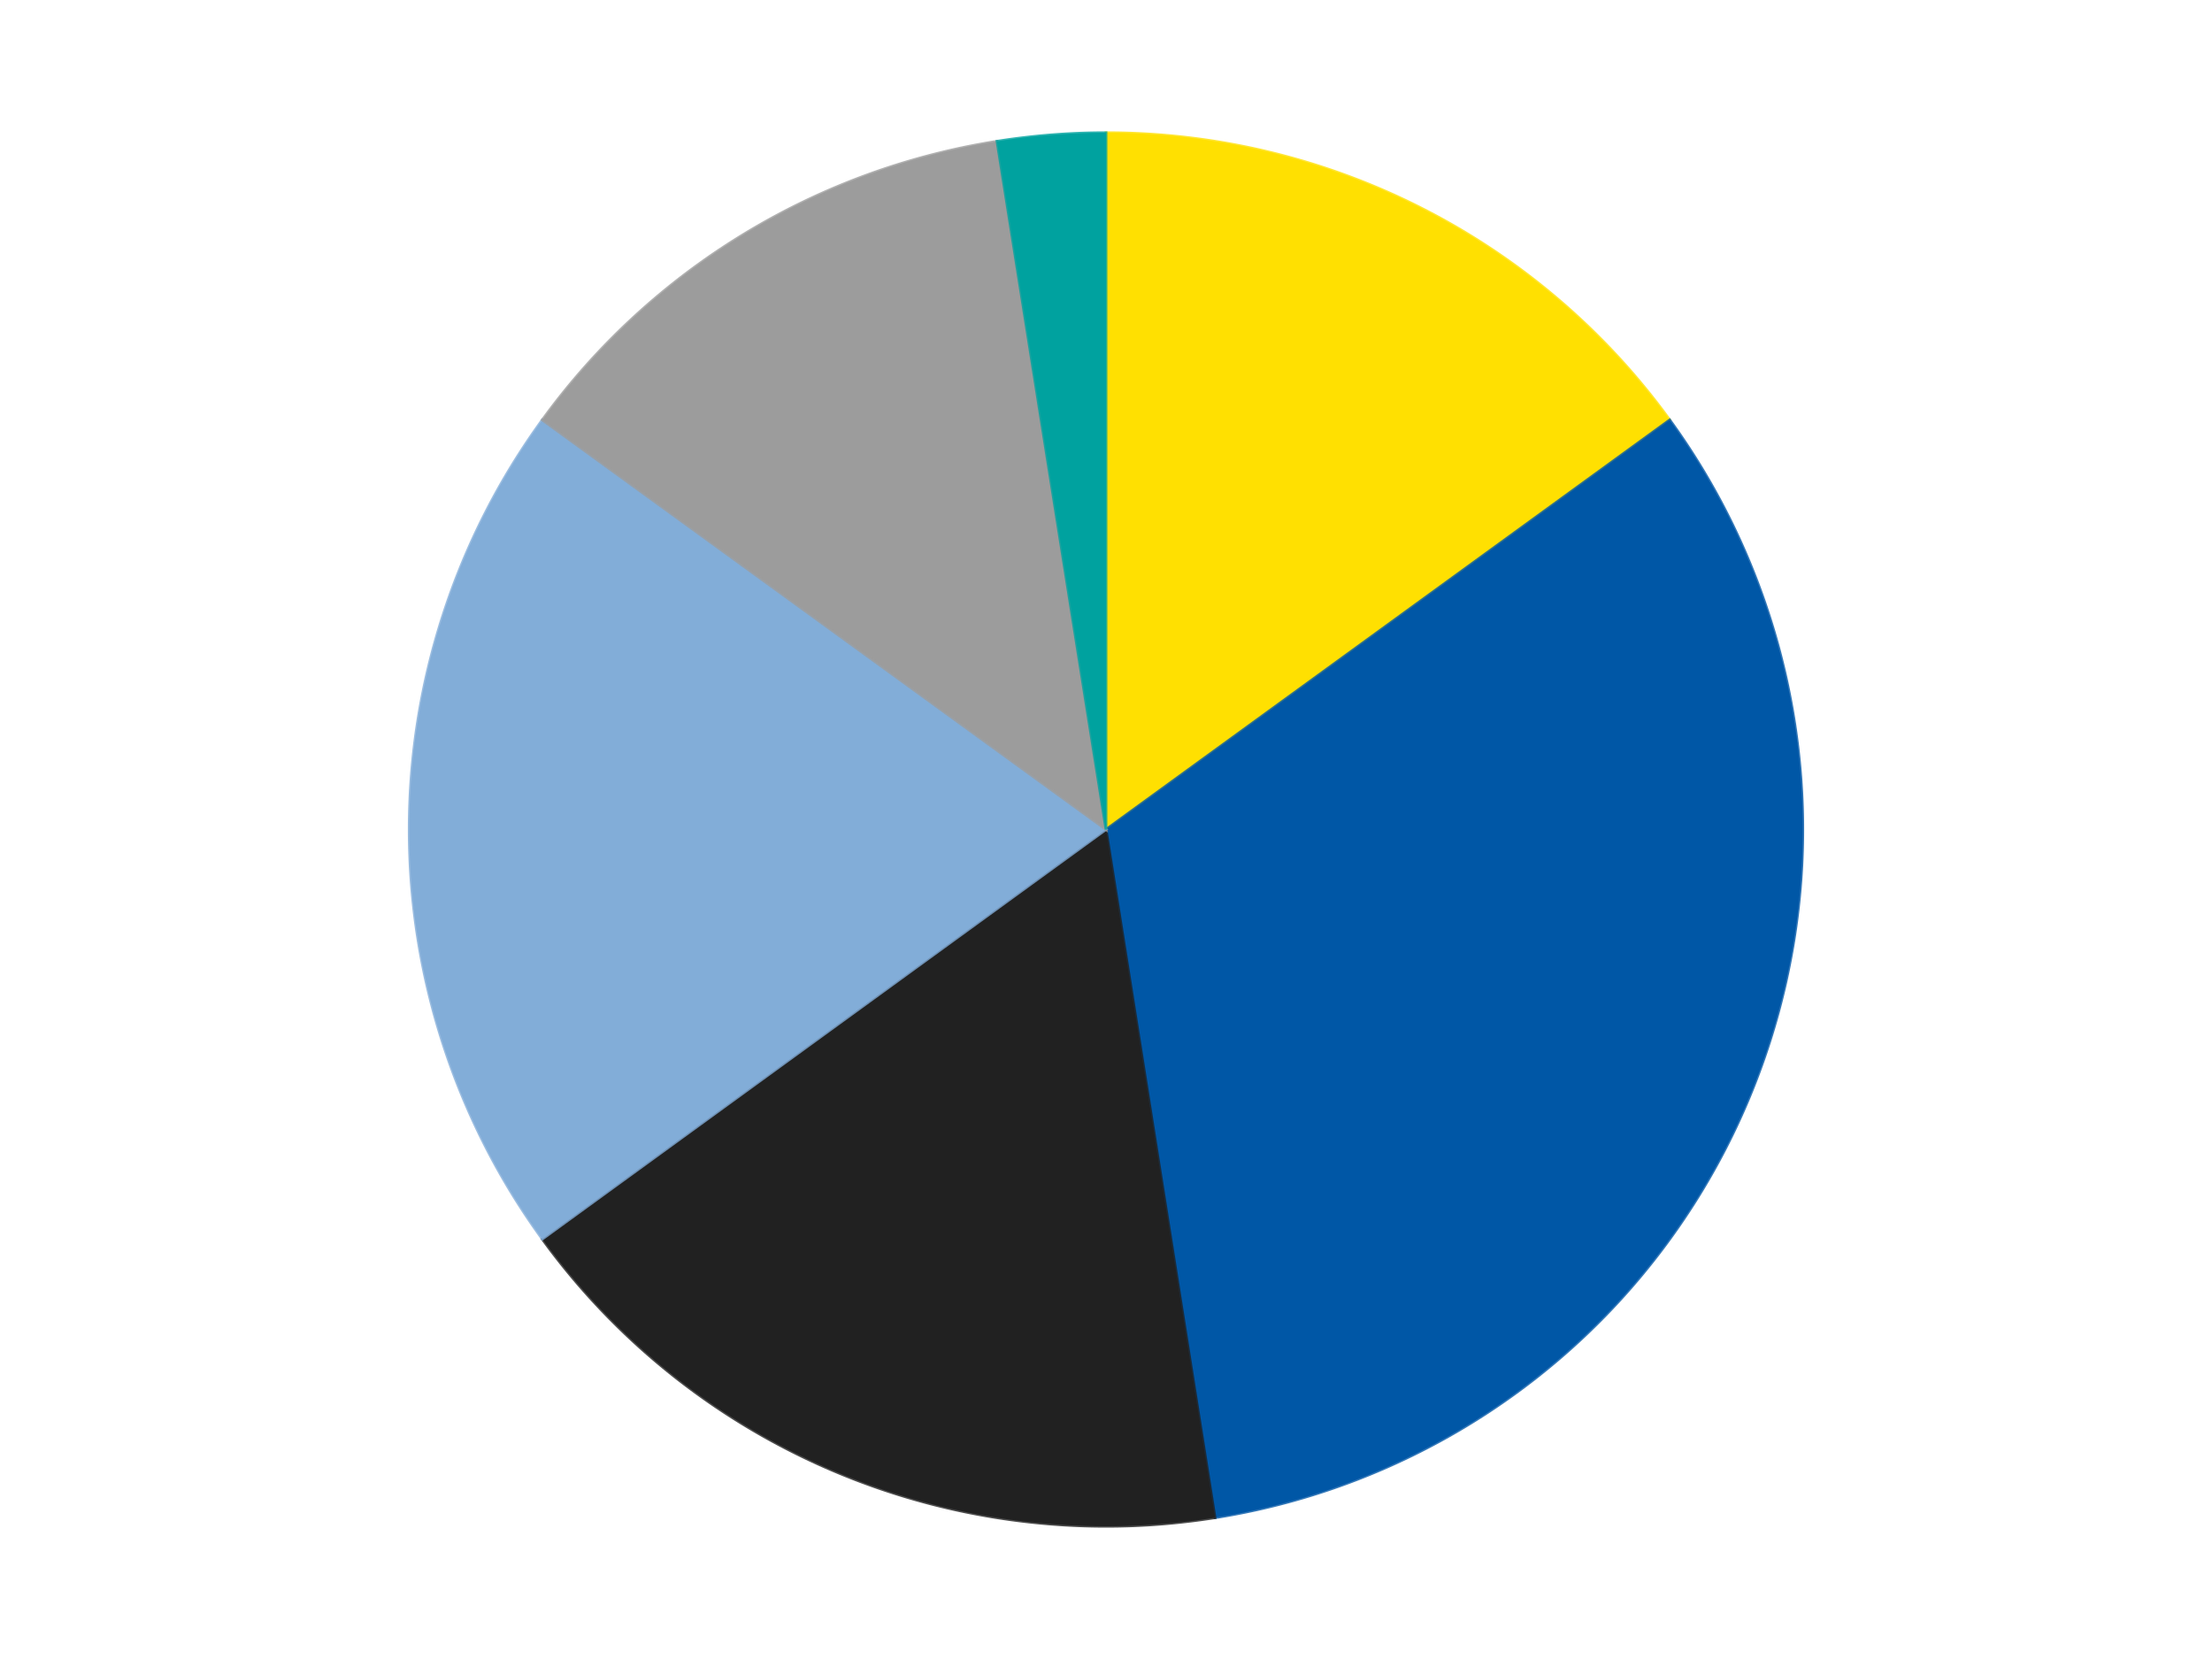 <?xml version='1.0' encoding='utf-8'?>
<svg xmlns="http://www.w3.org/2000/svg" xmlns:xlink="http://www.w3.org/1999/xlink" id="chart-6159c5a1-99c5-4c5e-ad5a-e1fc1bdb71d6" class="pygal-chart" viewBox="0 0 800 600"><!--Generated with pygal 3.0.4 (lxml) ©Kozea 2012-2016 on 2024-07-06--><!--http://pygal.org--><!--http://github.com/Kozea/pygal--><defs><style type="text/css">#chart-6159c5a1-99c5-4c5e-ad5a-e1fc1bdb71d6{-webkit-user-select:none;-webkit-font-smoothing:antialiased;font-family:Consolas,"Liberation Mono",Menlo,Courier,monospace}#chart-6159c5a1-99c5-4c5e-ad5a-e1fc1bdb71d6 .title{font-family:Consolas,"Liberation Mono",Menlo,Courier,monospace;font-size:16px}#chart-6159c5a1-99c5-4c5e-ad5a-e1fc1bdb71d6 .legends .legend text{font-family:Consolas,"Liberation Mono",Menlo,Courier,monospace;font-size:14px}#chart-6159c5a1-99c5-4c5e-ad5a-e1fc1bdb71d6 .axis text{font-family:Consolas,"Liberation Mono",Menlo,Courier,monospace;font-size:10px}#chart-6159c5a1-99c5-4c5e-ad5a-e1fc1bdb71d6 .axis text.major{font-family:Consolas,"Liberation Mono",Menlo,Courier,monospace;font-size:10px}#chart-6159c5a1-99c5-4c5e-ad5a-e1fc1bdb71d6 .text-overlay text.value{font-family:Consolas,"Liberation Mono",Menlo,Courier,monospace;font-size:16px}#chart-6159c5a1-99c5-4c5e-ad5a-e1fc1bdb71d6 .text-overlay text.label{font-family:Consolas,"Liberation Mono",Menlo,Courier,monospace;font-size:10px}#chart-6159c5a1-99c5-4c5e-ad5a-e1fc1bdb71d6 .tooltip{font-family:Consolas,"Liberation Mono",Menlo,Courier,monospace;font-size:14px}#chart-6159c5a1-99c5-4c5e-ad5a-e1fc1bdb71d6 text.no_data{font-family:Consolas,"Liberation Mono",Menlo,Courier,monospace;font-size:64px}
#chart-6159c5a1-99c5-4c5e-ad5a-e1fc1bdb71d6{background-color:transparent}#chart-6159c5a1-99c5-4c5e-ad5a-e1fc1bdb71d6 path,#chart-6159c5a1-99c5-4c5e-ad5a-e1fc1bdb71d6 line,#chart-6159c5a1-99c5-4c5e-ad5a-e1fc1bdb71d6 rect,#chart-6159c5a1-99c5-4c5e-ad5a-e1fc1bdb71d6 circle{-webkit-transition:150ms;-moz-transition:150ms;transition:150ms}#chart-6159c5a1-99c5-4c5e-ad5a-e1fc1bdb71d6 .graph &gt; .background{fill:transparent}#chart-6159c5a1-99c5-4c5e-ad5a-e1fc1bdb71d6 .plot &gt; .background{fill:transparent}#chart-6159c5a1-99c5-4c5e-ad5a-e1fc1bdb71d6 .graph{fill:rgba(0,0,0,.87)}#chart-6159c5a1-99c5-4c5e-ad5a-e1fc1bdb71d6 text.no_data{fill:rgba(0,0,0,1)}#chart-6159c5a1-99c5-4c5e-ad5a-e1fc1bdb71d6 .title{fill:rgba(0,0,0,1)}#chart-6159c5a1-99c5-4c5e-ad5a-e1fc1bdb71d6 .legends .legend text{fill:rgba(0,0,0,.87)}#chart-6159c5a1-99c5-4c5e-ad5a-e1fc1bdb71d6 .legends .legend:hover text{fill:rgba(0,0,0,1)}#chart-6159c5a1-99c5-4c5e-ad5a-e1fc1bdb71d6 .axis .line{stroke:rgba(0,0,0,1)}#chart-6159c5a1-99c5-4c5e-ad5a-e1fc1bdb71d6 .axis .guide.line{stroke:rgba(0,0,0,.54)}#chart-6159c5a1-99c5-4c5e-ad5a-e1fc1bdb71d6 .axis .major.line{stroke:rgba(0,0,0,.87)}#chart-6159c5a1-99c5-4c5e-ad5a-e1fc1bdb71d6 .axis text.major{fill:rgba(0,0,0,1)}#chart-6159c5a1-99c5-4c5e-ad5a-e1fc1bdb71d6 .axis.y .guides:hover .guide.line,#chart-6159c5a1-99c5-4c5e-ad5a-e1fc1bdb71d6 .line-graph .axis.x .guides:hover .guide.line,#chart-6159c5a1-99c5-4c5e-ad5a-e1fc1bdb71d6 .stackedline-graph .axis.x .guides:hover .guide.line,#chart-6159c5a1-99c5-4c5e-ad5a-e1fc1bdb71d6 .xy-graph .axis.x .guides:hover .guide.line{stroke:rgba(0,0,0,1)}#chart-6159c5a1-99c5-4c5e-ad5a-e1fc1bdb71d6 .axis .guides:hover text{fill:rgba(0,0,0,1)}#chart-6159c5a1-99c5-4c5e-ad5a-e1fc1bdb71d6 .reactive{fill-opacity:1.0;stroke-opacity:.8;stroke-width:1}#chart-6159c5a1-99c5-4c5e-ad5a-e1fc1bdb71d6 .ci{stroke:rgba(0,0,0,.87)}#chart-6159c5a1-99c5-4c5e-ad5a-e1fc1bdb71d6 .reactive.active,#chart-6159c5a1-99c5-4c5e-ad5a-e1fc1bdb71d6 .active .reactive{fill-opacity:0.6;stroke-opacity:.9;stroke-width:4}#chart-6159c5a1-99c5-4c5e-ad5a-e1fc1bdb71d6 .ci .reactive.active{stroke-width:1.5}#chart-6159c5a1-99c5-4c5e-ad5a-e1fc1bdb71d6 .series text{fill:rgba(0,0,0,1)}#chart-6159c5a1-99c5-4c5e-ad5a-e1fc1bdb71d6 .tooltip rect{fill:transparent;stroke:rgba(0,0,0,1);-webkit-transition:opacity 150ms;-moz-transition:opacity 150ms;transition:opacity 150ms}#chart-6159c5a1-99c5-4c5e-ad5a-e1fc1bdb71d6 .tooltip .label{fill:rgba(0,0,0,.87)}#chart-6159c5a1-99c5-4c5e-ad5a-e1fc1bdb71d6 .tooltip .label{fill:rgba(0,0,0,.87)}#chart-6159c5a1-99c5-4c5e-ad5a-e1fc1bdb71d6 .tooltip .legend{font-size:.8em;fill:rgba(0,0,0,.54)}#chart-6159c5a1-99c5-4c5e-ad5a-e1fc1bdb71d6 .tooltip .x_label{font-size:.6em;fill:rgba(0,0,0,1)}#chart-6159c5a1-99c5-4c5e-ad5a-e1fc1bdb71d6 .tooltip .xlink{font-size:.5em;text-decoration:underline}#chart-6159c5a1-99c5-4c5e-ad5a-e1fc1bdb71d6 .tooltip .value{font-size:1.5em}#chart-6159c5a1-99c5-4c5e-ad5a-e1fc1bdb71d6 .bound{font-size:.5em}#chart-6159c5a1-99c5-4c5e-ad5a-e1fc1bdb71d6 .max-value{font-size:.75em;fill:rgba(0,0,0,.54)}#chart-6159c5a1-99c5-4c5e-ad5a-e1fc1bdb71d6 .map-element{fill:transparent;stroke:rgba(0,0,0,.54) !important}#chart-6159c5a1-99c5-4c5e-ad5a-e1fc1bdb71d6 .map-element .reactive{fill-opacity:inherit;stroke-opacity:inherit}#chart-6159c5a1-99c5-4c5e-ad5a-e1fc1bdb71d6 .color-0,#chart-6159c5a1-99c5-4c5e-ad5a-e1fc1bdb71d6 .color-0 a:visited{stroke:#F44336;fill:#F44336}#chart-6159c5a1-99c5-4c5e-ad5a-e1fc1bdb71d6 .color-1,#chart-6159c5a1-99c5-4c5e-ad5a-e1fc1bdb71d6 .color-1 a:visited{stroke:#3F51B5;fill:#3F51B5}#chart-6159c5a1-99c5-4c5e-ad5a-e1fc1bdb71d6 .color-2,#chart-6159c5a1-99c5-4c5e-ad5a-e1fc1bdb71d6 .color-2 a:visited{stroke:#009688;fill:#009688}#chart-6159c5a1-99c5-4c5e-ad5a-e1fc1bdb71d6 .color-3,#chart-6159c5a1-99c5-4c5e-ad5a-e1fc1bdb71d6 .color-3 a:visited{stroke:#FFC107;fill:#FFC107}#chart-6159c5a1-99c5-4c5e-ad5a-e1fc1bdb71d6 .color-4,#chart-6159c5a1-99c5-4c5e-ad5a-e1fc1bdb71d6 .color-4 a:visited{stroke:#FF5722;fill:#FF5722}#chart-6159c5a1-99c5-4c5e-ad5a-e1fc1bdb71d6 .color-5,#chart-6159c5a1-99c5-4c5e-ad5a-e1fc1bdb71d6 .color-5 a:visited{stroke:#9C27B0;fill:#9C27B0}#chart-6159c5a1-99c5-4c5e-ad5a-e1fc1bdb71d6 .text-overlay .color-0 text{fill:black}#chart-6159c5a1-99c5-4c5e-ad5a-e1fc1bdb71d6 .text-overlay .color-1 text{fill:black}#chart-6159c5a1-99c5-4c5e-ad5a-e1fc1bdb71d6 .text-overlay .color-2 text{fill:black}#chart-6159c5a1-99c5-4c5e-ad5a-e1fc1bdb71d6 .text-overlay .color-3 text{fill:black}#chart-6159c5a1-99c5-4c5e-ad5a-e1fc1bdb71d6 .text-overlay .color-4 text{fill:black}#chart-6159c5a1-99c5-4c5e-ad5a-e1fc1bdb71d6 .text-overlay .color-5 text{fill:black}
#chart-6159c5a1-99c5-4c5e-ad5a-e1fc1bdb71d6 text.no_data{text-anchor:middle}#chart-6159c5a1-99c5-4c5e-ad5a-e1fc1bdb71d6 .guide.line{fill:none}#chart-6159c5a1-99c5-4c5e-ad5a-e1fc1bdb71d6 .centered{text-anchor:middle}#chart-6159c5a1-99c5-4c5e-ad5a-e1fc1bdb71d6 .title{text-anchor:middle}#chart-6159c5a1-99c5-4c5e-ad5a-e1fc1bdb71d6 .legends .legend text{fill-opacity:1}#chart-6159c5a1-99c5-4c5e-ad5a-e1fc1bdb71d6 .axis.x text{text-anchor:middle}#chart-6159c5a1-99c5-4c5e-ad5a-e1fc1bdb71d6 .axis.x:not(.web) text[transform]{text-anchor:start}#chart-6159c5a1-99c5-4c5e-ad5a-e1fc1bdb71d6 .axis.x:not(.web) text[transform].backwards{text-anchor:end}#chart-6159c5a1-99c5-4c5e-ad5a-e1fc1bdb71d6 .axis.y text{text-anchor:end}#chart-6159c5a1-99c5-4c5e-ad5a-e1fc1bdb71d6 .axis.y text[transform].backwards{text-anchor:start}#chart-6159c5a1-99c5-4c5e-ad5a-e1fc1bdb71d6 .axis.y2 text{text-anchor:start}#chart-6159c5a1-99c5-4c5e-ad5a-e1fc1bdb71d6 .axis.y2 text[transform].backwards{text-anchor:end}#chart-6159c5a1-99c5-4c5e-ad5a-e1fc1bdb71d6 .axis .guide.line{stroke-dasharray:4,4;stroke:black}#chart-6159c5a1-99c5-4c5e-ad5a-e1fc1bdb71d6 .axis .major.guide.line{stroke-dasharray:6,6;stroke:black}#chart-6159c5a1-99c5-4c5e-ad5a-e1fc1bdb71d6 .horizontal .axis.y .guide.line,#chart-6159c5a1-99c5-4c5e-ad5a-e1fc1bdb71d6 .horizontal .axis.y2 .guide.line,#chart-6159c5a1-99c5-4c5e-ad5a-e1fc1bdb71d6 .vertical .axis.x .guide.line{opacity:0}#chart-6159c5a1-99c5-4c5e-ad5a-e1fc1bdb71d6 .horizontal .axis.always_show .guide.line,#chart-6159c5a1-99c5-4c5e-ad5a-e1fc1bdb71d6 .vertical .axis.always_show .guide.line{opacity:1 !important}#chart-6159c5a1-99c5-4c5e-ad5a-e1fc1bdb71d6 .axis.y .guides:hover .guide.line,#chart-6159c5a1-99c5-4c5e-ad5a-e1fc1bdb71d6 .axis.y2 .guides:hover .guide.line,#chart-6159c5a1-99c5-4c5e-ad5a-e1fc1bdb71d6 .axis.x .guides:hover .guide.line{opacity:1}#chart-6159c5a1-99c5-4c5e-ad5a-e1fc1bdb71d6 .axis .guides:hover text{opacity:1}#chart-6159c5a1-99c5-4c5e-ad5a-e1fc1bdb71d6 .nofill{fill:none}#chart-6159c5a1-99c5-4c5e-ad5a-e1fc1bdb71d6 .subtle-fill{fill-opacity:.2}#chart-6159c5a1-99c5-4c5e-ad5a-e1fc1bdb71d6 .dot{stroke-width:1px;fill-opacity:1;stroke-opacity:1}#chart-6159c5a1-99c5-4c5e-ad5a-e1fc1bdb71d6 .dot.active{stroke-width:5px}#chart-6159c5a1-99c5-4c5e-ad5a-e1fc1bdb71d6 .dot.negative{fill:transparent}#chart-6159c5a1-99c5-4c5e-ad5a-e1fc1bdb71d6 text,#chart-6159c5a1-99c5-4c5e-ad5a-e1fc1bdb71d6 tspan{stroke:none !important}#chart-6159c5a1-99c5-4c5e-ad5a-e1fc1bdb71d6 .series text.active{opacity:1}#chart-6159c5a1-99c5-4c5e-ad5a-e1fc1bdb71d6 .tooltip rect{fill-opacity:.95;stroke-width:.5}#chart-6159c5a1-99c5-4c5e-ad5a-e1fc1bdb71d6 .tooltip text{fill-opacity:1}#chart-6159c5a1-99c5-4c5e-ad5a-e1fc1bdb71d6 .showable{visibility:hidden}#chart-6159c5a1-99c5-4c5e-ad5a-e1fc1bdb71d6 .showable.shown{visibility:visible}#chart-6159c5a1-99c5-4c5e-ad5a-e1fc1bdb71d6 .gauge-background{fill:rgba(229,229,229,1);stroke:none}#chart-6159c5a1-99c5-4c5e-ad5a-e1fc1bdb71d6 .bg-lines{stroke:transparent;stroke-width:2px}</style><script type="text/javascript">window.pygal = window.pygal || {};window.pygal.config = window.pygal.config || {};window.pygal.config['6159c5a1-99c5-4c5e-ad5a-e1fc1bdb71d6'] = {"allow_interruptions": false, "box_mode": "extremes", "classes": ["pygal-chart"], "css": ["file://style.css", "file://graph.css"], "defs": [], "disable_xml_declaration": false, "dots_size": 2.5, "dynamic_print_values": false, "explicit_size": false, "fill": false, "force_uri_protocol": "https", "formatter": null, "half_pie": false, "height": 600, "include_x_axis": false, "inner_radius": 0, "interpolate": null, "interpolation_parameters": {}, "interpolation_precision": 250, "inverse_y_axis": false, "js": ["//kozea.github.io/pygal.js/2.0.x/pygal-tooltips.min.js"], "legend_at_bottom": false, "legend_at_bottom_columns": null, "legend_box_size": 12, "logarithmic": false, "margin": 20, "margin_bottom": null, "margin_left": null, "margin_right": null, "margin_top": null, "max_scale": 16, "min_scale": 4, "missing_value_fill_truncation": "x", "no_data_text": "No data", "no_prefix": false, "order_min": null, "pretty_print": false, "print_labels": false, "print_values": false, "print_values_position": "center", "print_zeroes": true, "range": null, "rounded_bars": null, "secondary_range": null, "show_dots": true, "show_legend": false, "show_minor_x_labels": true, "show_minor_y_labels": true, "show_only_major_dots": false, "show_x_guides": false, "show_x_labels": true, "show_y_guides": true, "show_y_labels": true, "spacing": 10, "stack_from_top": false, "strict": false, "stroke": true, "stroke_style": null, "style": {"background": "transparent", "ci_colors": [], "colors": ["#F44336", "#3F51B5", "#009688", "#FFC107", "#FF5722", "#9C27B0", "#03A9F4", "#8BC34A", "#FF9800", "#E91E63", "#2196F3", "#4CAF50", "#FFEB3B", "#673AB7", "#00BCD4", "#CDDC39", "#9E9E9E", "#607D8B"], "dot_opacity": "1", "font_family": "Consolas, \"Liberation Mono\", Menlo, Courier, monospace", "foreground": "rgba(0, 0, 0, .87)", "foreground_strong": "rgba(0, 0, 0, 1)", "foreground_subtle": "rgba(0, 0, 0, .54)", "guide_stroke_color": "black", "guide_stroke_dasharray": "4,4", "label_font_family": "Consolas, \"Liberation Mono\", Menlo, Courier, monospace", "label_font_size": 10, "legend_font_family": "Consolas, \"Liberation Mono\", Menlo, Courier, monospace", "legend_font_size": 14, "major_guide_stroke_color": "black", "major_guide_stroke_dasharray": "6,6", "major_label_font_family": "Consolas, \"Liberation Mono\", Menlo, Courier, monospace", "major_label_font_size": 10, "no_data_font_family": "Consolas, \"Liberation Mono\", Menlo, Courier, monospace", "no_data_font_size": 64, "opacity": "1.0", "opacity_hover": "0.6", "plot_background": "transparent", "stroke_opacity": ".8", "stroke_opacity_hover": ".9", "stroke_width": "1", "stroke_width_hover": "4", "title_font_family": "Consolas, \"Liberation Mono\", Menlo, Courier, monospace", "title_font_size": 16, "tooltip_font_family": "Consolas, \"Liberation Mono\", Menlo, Courier, monospace", "tooltip_font_size": 14, "transition": "150ms", "value_background": "rgba(229, 229, 229, 1)", "value_colors": [], "value_font_family": "Consolas, \"Liberation Mono\", Menlo, Courier, monospace", "value_font_size": 16, "value_label_font_family": "Consolas, \"Liberation Mono\", Menlo, Courier, monospace", "value_label_font_size": 10}, "title": null, "tooltip_border_radius": 0, "tooltip_fancy_mode": true, "truncate_label": null, "truncate_legend": null, "width": 800, "x_label_rotation": 0, "x_labels": null, "x_labels_major": null, "x_labels_major_count": null, "x_labels_major_every": null, "x_title": null, "xrange": null, "y_label_rotation": 0, "y_labels": null, "y_labels_major": null, "y_labels_major_count": null, "y_labels_major_every": null, "y_title": null, "zero": 0, "legends": ["Yellow", "Blue", "Black", "Medium Blue", "Light Gray", "Dark Turquoise"]}</script><script type="text/javascript" xlink:href="https://kozea.github.io/pygal.js/2.0.x/pygal-tooltips.min.js"/></defs><title>Pygal</title><g class="graph pie-graph vertical"><rect x="0" y="0" width="800" height="600" class="background"/><g transform="translate(20, 20)" class="plot"><rect x="0" y="0" width="760" height="560" class="background"/><g class="series serie-0 color-0"><g class="slices"><g class="slice" style="fill: #FFE001; stroke: #FFE001"><path d="M380 28 A252 252 0 0 1 583.872 131.878 L380 280 A0 0 0 0 0 380 280 z" class="slice reactive tooltip-trigger"/><desc class="value">6</desc><desc class="x centered">437.2028029671829</desc><desc class="y centered">167.73317795226563</desc></g></g></g><g class="series serie-1 color-1"><g class="slices"><g class="slice" style="fill: #0057A6; stroke: #0057A6"><path d="M583.872 131.878 A252 252 0 0 1 419.421 528.897 L380 280 A0 0 0 0 0 380 280 z" class="slice reactive tooltip-trigger"/><desc class="value">13</desc><desc class="x centered">496.4088210964221</desc><desc class="y centered">328.21811247800133</desc></g></g></g><g class="series serie-2 color-2"><g class="slices"><g class="slice" style="fill: #212121; stroke: #212121"><path d="M419.421 528.897 A252 252 0 0 1 176.128 428.122 L380 280 A0 0 0 0 0 380 280 z" class="slice reactive tooltip-trigger"/><desc class="value">7</desc><desc class="x centered">331.7818875219987</desc><desc class="y centered">396.4088210964221</desc></g></g></g><g class="series serie-3 color-3"><g class="slices"><g class="slice" style="fill: #82ADD8; stroke: #82ADD8"><path d="M176.128 428.122 A252 252 0 0 1 176.128 131.878 L380 280 A0 0 0 0 0 380 280 z" class="slice reactive tooltip-trigger"/><desc class="value">8</desc><desc class="x centered">254.0</desc><desc class="y centered">280.0</desc></g></g></g><g class="series serie-4 color-4"><g class="slices"><g class="slice" style="fill: #9C9C9C; stroke: #9C9C9C"><path d="M176.128 131.878 A252 252 0 0 1 340.579 31.103 L380 280 A0 0 0 0 0 380 280 z" class="slice reactive tooltip-trigger"/><desc class="value">5</desc><desc class="x centered">314.1651808457905</desc><desc class="y centered">172.56733929138437</desc></g></g></g><g class="series serie-5 color-5"><g class="slices"><g class="slice" style="fill: #00A29F; stroke: #00A29F"><path d="M340.579 31.103 A252 252 0 0 1 380 28 L380 280 A0 0 0 0 0 380 280 z" class="slice reactive tooltip-trigger"/><desc class="value">1</desc><desc class="x centered">370.11415393829145</desc><desc class="y centered">154.38841594962588</desc></g></g></g></g><g class="titles"/><g transform="translate(20, 20)" class="plot overlay"><g class="series serie-0 color-0"/><g class="series serie-1 color-1"/><g class="series serie-2 color-2"/><g class="series serie-3 color-3"/><g class="series serie-4 color-4"/><g class="series serie-5 color-5"/></g><g transform="translate(20, 20)" class="plot text-overlay"><g class="series serie-0 color-0"/><g class="series serie-1 color-1"/><g class="series serie-2 color-2"/><g class="series serie-3 color-3"/><g class="series serie-4 color-4"/><g class="series serie-5 color-5"/></g><g transform="translate(20, 20)" class="plot tooltip-overlay"><g transform="translate(0 0)" style="opacity: 0" class="tooltip"><rect rx="0" ry="0" width="0" height="0" class="tooltip-box"/><g class="text"/></g></g></g></svg>